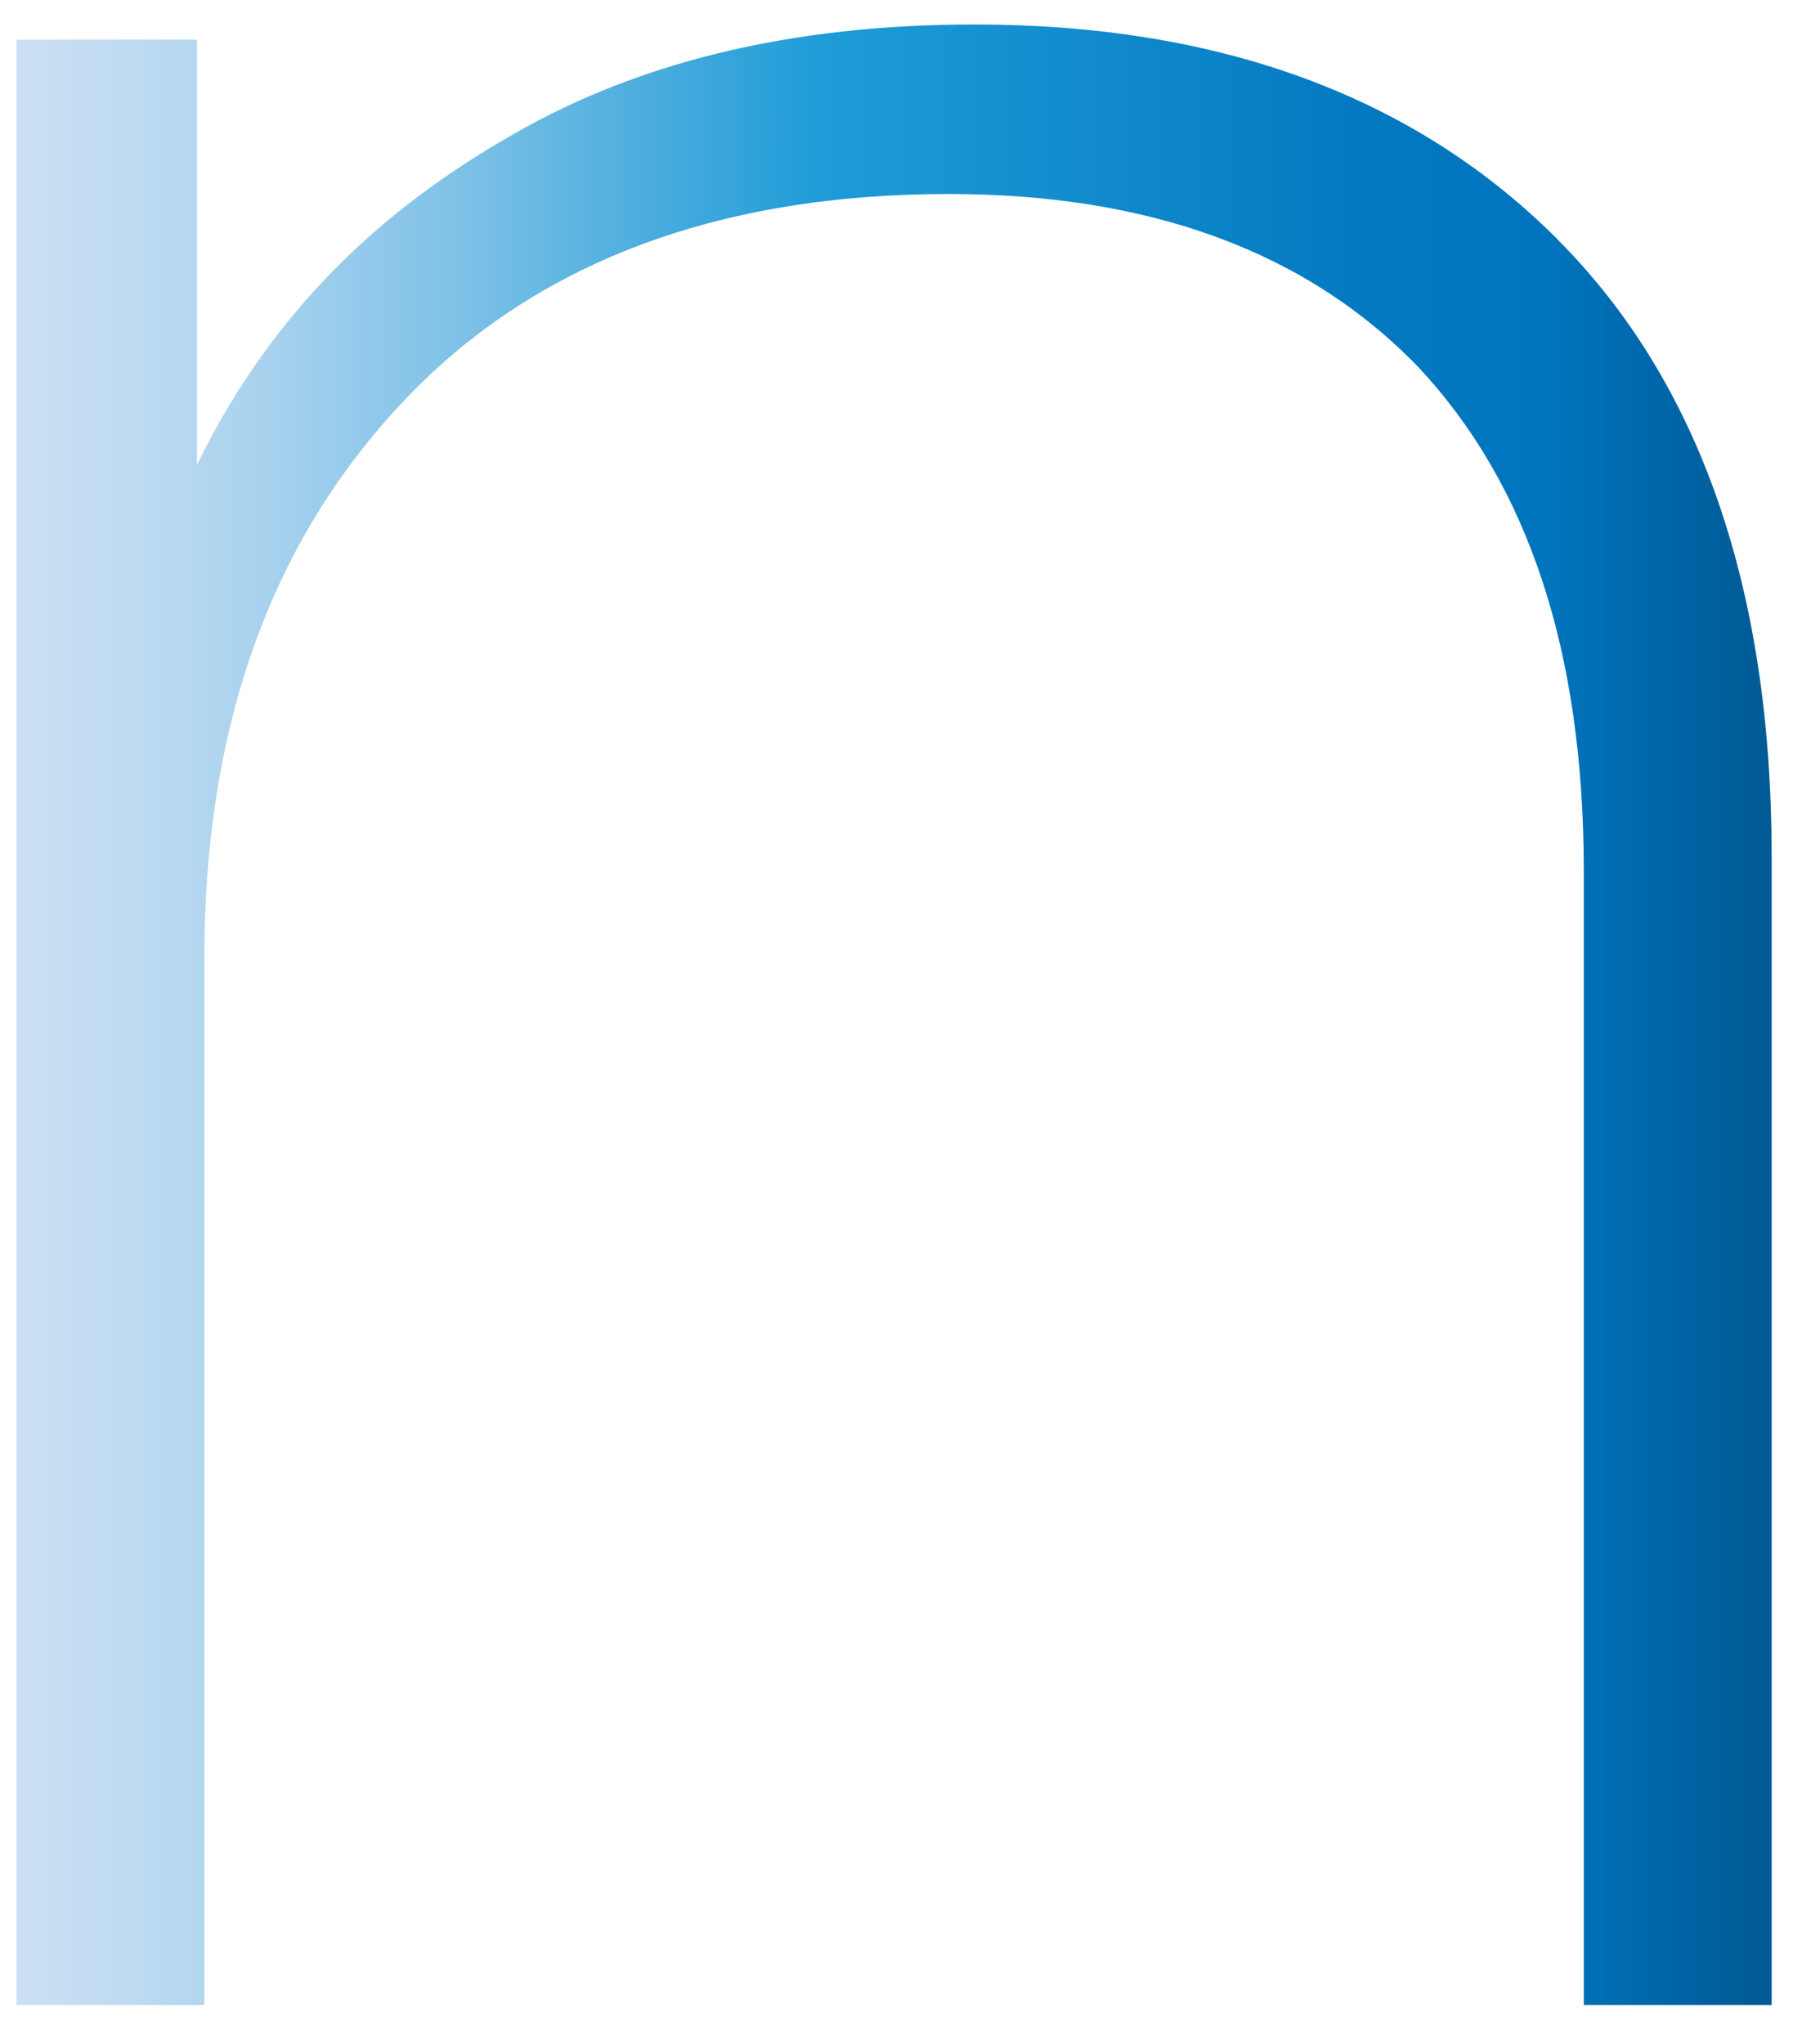 <svg width="43" height="49" viewBox="0 0 43 49" fill="none" xmlns="http://www.w3.org/2000/svg">
<path d="M37.349 5.737C40.774 9.166 42.488 14.13 42.488 20.538V48.067H37.983V20.899C37.983 15.574 36.632 11.601 34.016 8.802C31.311 6.003 27.526 4.651 22.748 4.651C17.249 4.651 12.834 6.276 9.679 9.615C6.523 12.954 4.9 17.378 4.9 22.973V48.067H0.395V0.951H4.722V11.149C6.345 7.811 8.776 5.281 12.023 3.386C15.178 1.491 18.963 0.587 23.378 0.587C29.237 0.587 33.921 2.304 37.349 5.733V5.737Z" fill="url(#paint0_linear_13_110)"/>
<defs>
<linearGradient id="paint0_linear_13_110" x1="0.398" y1="24.329" x2="42.488" y2="24.329" gradientUnits="userSpaceOnUse">
<stop stop-color="#CCE0F4"/>
<stop offset="0.05" stop-color="#C2DCF2"/>
<stop offset="0.14" stop-color="#A9D2EE"/>
<stop offset="0.25" stop-color="#7FC2E7"/>
<stop offset="0.37" stop-color="#46ABDD"/>
<stop offset="0.46" stop-color="#1E9CD7"/>
<stop offset="0.77" stop-color="#0379C1"/>
<stop offset="0.87" stop-color="#0075BE"/>
<stop offset="0.99" stop-color="#005B97"/>
</linearGradient>
</defs>
</svg>
